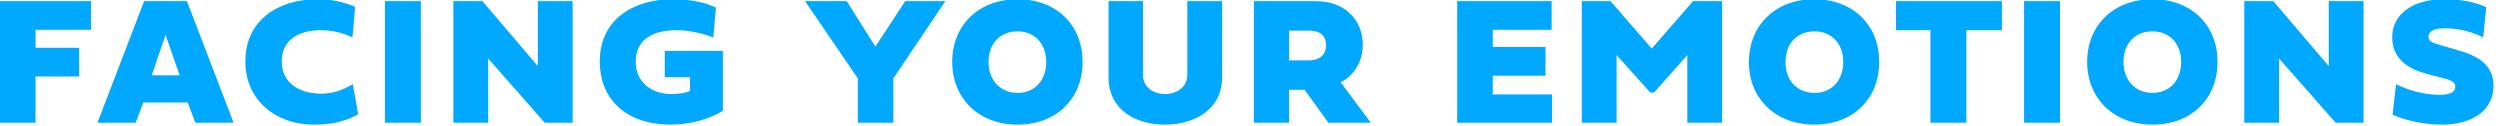 <?xml version="1.0" encoding="utf-8"?>
<!-- Generator: Adobe Illustrator 21.1.0, SVG Export Plug-In . SVG Version: 6.00 Build 0)  -->
<svg version="1.1" id="Layer_1" xmlns="http://www.w3.org/2000/svg" xmlns:xlink="http://www.w3.org/1999/xlink" x="0px" y="0px"
	 viewBox="0 0 654 33" style="enable-background:new 0 0 654 33;" xml:space="preserve">
<style type="text/css">
	.st0{fill:#00A8FF;}
</style>
<g>
	<g>
		<path class="st0" d="M9.3,32.1h-9.4V0.3h23.9v7.5H9.3v4.7h11.4v7.5H9.3V32.1z"/>
		<path class="st0" d="M49.1,26.8H37.5l-2,5.3h-10L37.7,0.3h11.2l12.2,31.8h-10L49.1,26.8z M39.7,19.7h7.3L43.3,9.1L39.7,19.7z"/>
		<path class="st0" d="M83-0.2c3.3,0,6.4,0.5,9.9,2l-0.7,8c-2.2-1.1-5.2-1.9-8.3-1.9c-5.3,0-10.2,2.2-10.2,8.2
			c0,5.7,4.8,8.4,10.2,8.4c3.1,0,5.6-0.8,8.4-2.5l1.4,7.9c-4,2.2-7.7,2.7-11.7,2.7c-9.8,0-17.8-6.4-17.8-16.4
			C64.1,5.2,72.9-0.2,83-0.2z"/>
		<path class="st0" d="M110.1,32.1h-9.4V0.3h9.4V32.1z"/>
		<path class="st0" d="M127.7,32.1h-9.1V0.3h7.6l14.5,17v-17h9.1v31.8h-7.3l-14.8-16.8V32.1z"/>
		<path class="st0" d="M180.5,20.2h-6.6v-6.9h15.2V29c-4,2.4-9,3.6-13.6,3.6c-12.1,0-18.6-7-18.6-16.5c0-11.4,9.3-16.3,19-16.3
			c3.6,0,7.9,0.5,11.4,2.2l-0.7,7.8c-2.6-1-6.1-1.9-9.6-1.9c-5.5,0-10.7,1.9-10.7,8.3c0,5.3,4.2,8.4,9.2,8.4c2.2,0,4-0.3,5-0.8V20.2
			z"/>
		<path class="st0" d="M236.8,0.3h10.5l-13.6,20.2v11.6h-9.3V20.5L210.6,0.3h10.9l7.5,11.9L236.8,0.3z"/>
		<path class="st0" d="M266.2-0.2c10.1,0,17,6.7,17,16.4c0,9.7-6.9,16.4-17,16.4c-10.1,0-17.1-6.8-17.1-16.4
			C249.1,6.5,256.1-0.2,266.2-0.2z M266.2,24.3c4.5,0,7.5-3.3,7.5-8.1c0-4.7-3-8-7.5-8c-4.6,0-7.6,3.2-7.6,8
			C258.6,21,261.7,24.3,266.2,24.3z"/>
		<path class="st0" d="M289.9,0.3h9.1v19.3c0,3.4,2.9,5,5.8,5c3,0,5.8-1.8,5.8-5V0.3h9.1v20c0,8.5-7.5,12.3-14.9,12.3
			c-8,0-14.8-4.1-14.8-12.3V0.3z"/>
		<path class="st0" d="M347.5,32.1l-6.2-8.6h-4.1v8.6H328V0.3h16.1c7.9,0,12.4,5,12.4,11.5c0,4.6-2.7,8.3-5.8,9.7l7.9,10.6H347.5z
			 M337.2,8v7.8h5.2c2.7,0,4.5-1.4,4.5-3.9c0-2.7-1.7-3.9-4.5-3.9H337.2z"/>
		<path class="st0" d="M406,32.1h-24.8V0.3h24.7v7.5h-15.4v4.5h13.8v7.5h-13.8v4.9H406V32.1z"/>
		<path class="st0" d="M431.7,24.2l-8.8-9.8v17.7h-9.1V0.3h7.5l10.8,12.4l10.8-12.4h7.6v31.8h-9.1V14.4l-8.7,9.8H431.7z"/>
		<path class="st0" d="M474.6-0.2c10.1,0,17,6.7,17,16.4c0,9.7-6.9,16.4-17,16.4c-10.1,0-17.1-6.8-17.1-16.4
			C457.6,6.5,464.5-0.2,474.6-0.2z M474.7,24.3c4.5,0,7.5-3.3,7.5-8.1c0-4.7-3-8-7.5-8c-4.6,0-7.6,3.2-7.6,8
			C467,21,470.1,24.3,474.7,24.3z"/>
		<path class="st0" d="M505.1,7.9H496V0.3h27.7v7.6h-9.3v24.2h-9.4V7.9z"/>
		<path class="st0" d="M538.9,32.1h-9.4V0.3h9.4V32.1z"/>
		<path class="st0" d="M563.1-0.2c10.1,0,17,6.7,17,16.4c0,9.7-6.9,16.4-17,16.4c-10.1,0-17.1-6.8-17.1-16.4
			C546,6.5,553-0.2,563.1-0.2z M563.1,24.3c4.5,0,7.5-3.3,7.5-8.1c0-4.7-3-8-7.5-8c-4.6,0-7.6,3.2-7.6,8
			C555.5,21,558.6,24.3,563.1,24.3z"/>
		<path class="st0" d="M596.2,32.1h-9.1V0.3h7.6l14.5,17v-17h9.1v31.8H611l-14.8-16.8V32.1z"/>
		<path class="st0" d="M650.4,1.9l-0.8,7.9c-2-1.1-5.8-2.4-9.8-2.4c-2.5,0-4.5,0.4-4.5,2.3c0,1.3,1.5,1.6,3.1,2.1l5.1,1.5
			c5.5,1.6,8.8,4.2,8.8,9.2c0,6-5.1,10.1-13.4,10.1c-6,0-10.8-1.6-13-2.6l0.9-8c1.9,1,6.3,2.8,11.4,2.8c2.3,0,4.1-0.5,4.1-2.1
			c0-1-0.7-1.6-2.6-2.1l-4.9-1.3c-4.2-1.1-9-3.5-9-9.6c0-6.1,5.5-9.9,13.6-9.9C644.2-0.2,647.9,0.7,650.4,1.9z"/>
	</g>
</g>
</svg>
